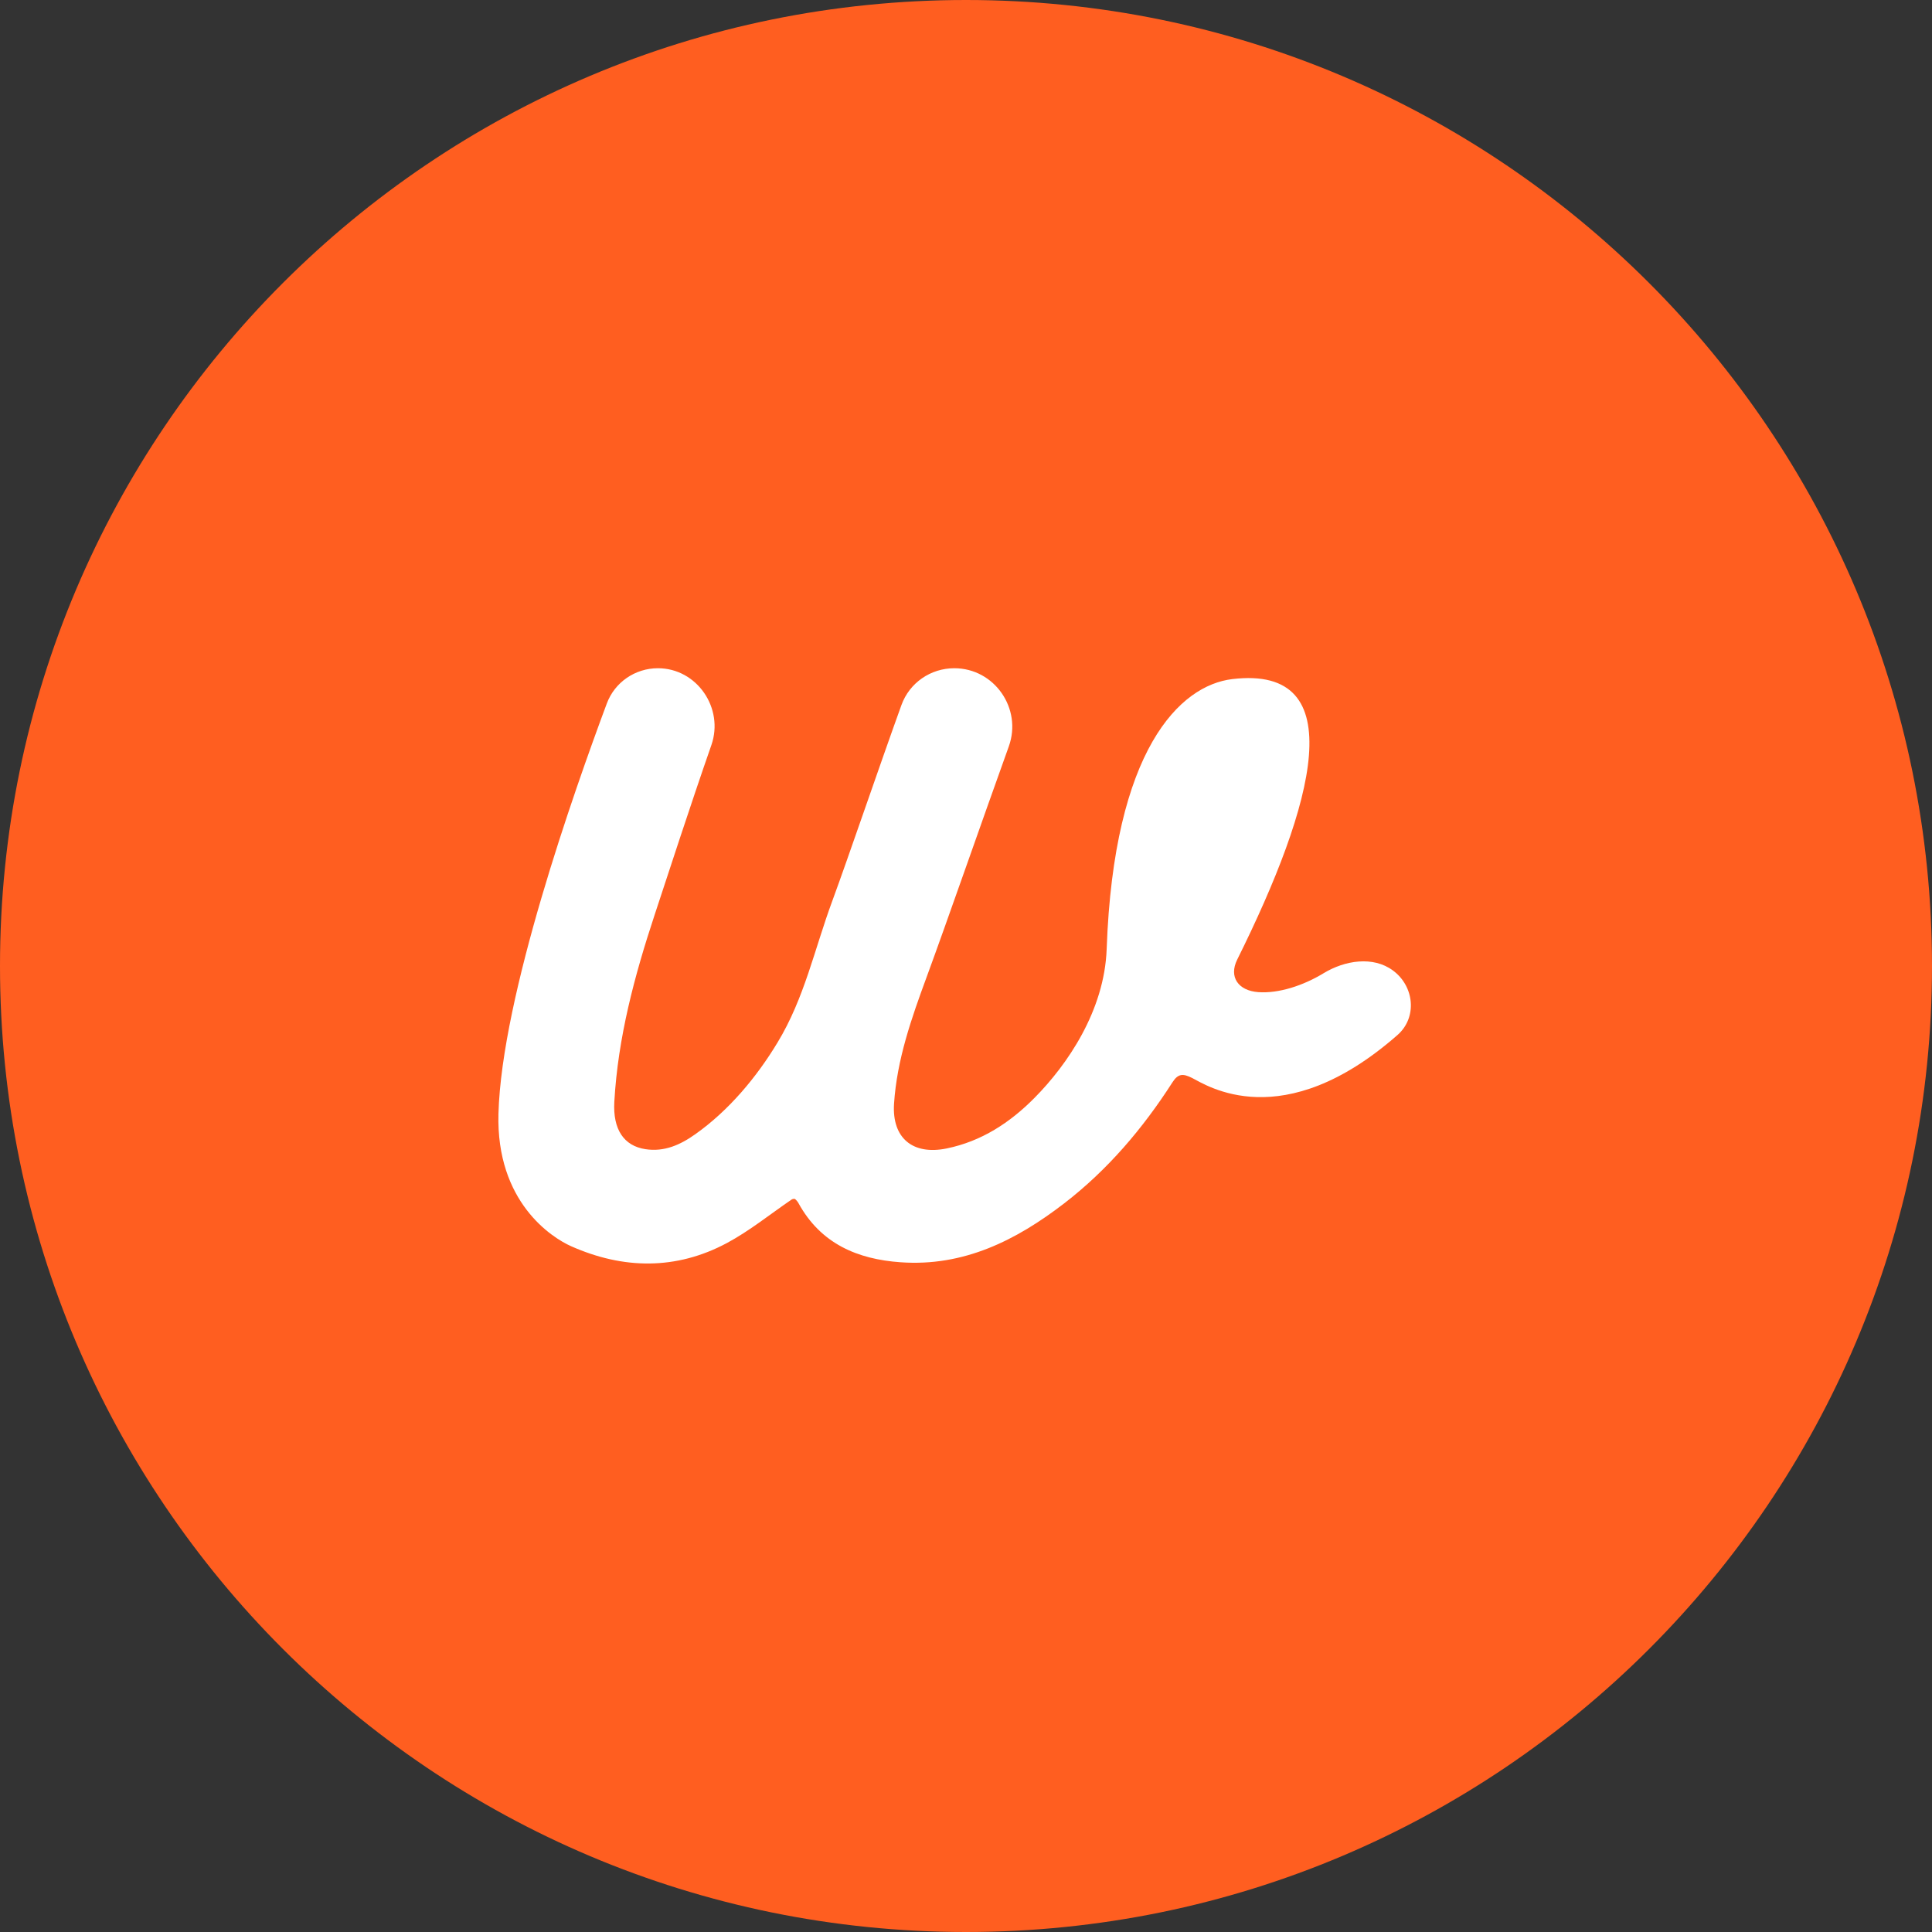 <svg width="32" height="32" viewBox="0 0 32 32" fill="none" xmlns="http://www.w3.org/2000/svg">
<rect x="0" y="0" width="32" height="32" fill="#333333" stroke="none"/>
<g id="Logo" clip-path="url(#clip0_277_514)">
<path id="Vector" d="M16 0C7.164 0 0 7.163 0 16V16C0 24.836 7.164 32 16 32V32C24.836 32 32 24.836 32 16V16C32 7.163 24.836 0 16 0V0Z" fill="#FF5E20"/>
<path id="Vector_2" d="M23.071 16.074C22.742 15.831 22.273 15.907 21.924 16.119C21.583 16.326 21.179 16.457 20.841 16.433C20.511 16.409 20.349 16.183 20.492 15.894C21.77 13.323 22.408 11.009 20.41 11.248C19.544 11.352 18.447 12.412 18.33 15.718C18.293 16.742 17.678 17.636 17.134 18.185C16.729 18.594 16.259 18.903 15.68 19.022C15.117 19.137 14.772 18.849 14.808 18.282C14.856 17.548 15.098 16.862 15.348 16.183C15.694 15.242 16.244 13.656 16.709 12.363C16.934 11.737 16.471 11.068 15.806 11.068V11.068C15.415 11.068 15.064 11.309 14.931 11.677C14.565 12.69 14.049 14.207 13.787 14.918C13.491 15.718 13.324 16.533 12.878 17.268C12.532 17.841 12.074 18.391 11.518 18.785C11.271 18.961 11.004 19.082 10.691 19.034C10.332 18.98 10.15 18.705 10.175 18.251C10.235 17.185 10.509 16.163 10.841 15.158C11.053 14.516 11.436 13.335 11.783 12.34C11.995 11.729 11.543 11.068 10.897 11.068V11.068C10.52 11.068 10.181 11.3 10.05 11.654C9.506 13.115 8.309 16.5 8.256 18.446C8.216 19.909 9.14 20.5 9.461 20.642C10.322 21.024 11.199 21.039 12.041 20.588C12.412 20.389 12.745 20.119 13.11 19.869C13.124 19.859 13.159 19.851 13.171 19.862V19.862C13.194 19.882 13.213 19.905 13.227 19.931C13.594 20.599 14.202 20.857 14.916 20.907C15.96 20.982 16.83 20.545 17.627 19.931C18.347 19.376 18.928 18.692 19.418 17.929C19.513 17.779 19.594 17.779 19.746 17.855C19.983 17.975 21.24 18.815 23.147 17.143C23.478 16.852 23.426 16.335 23.071 16.074V16.074Z" fill="white"/>
</g>
<defs>
<clipPath id="clip0_277_514">
<rect width="32" height="32" fill="white"/>
</clipPath>
</defs>
</svg>
